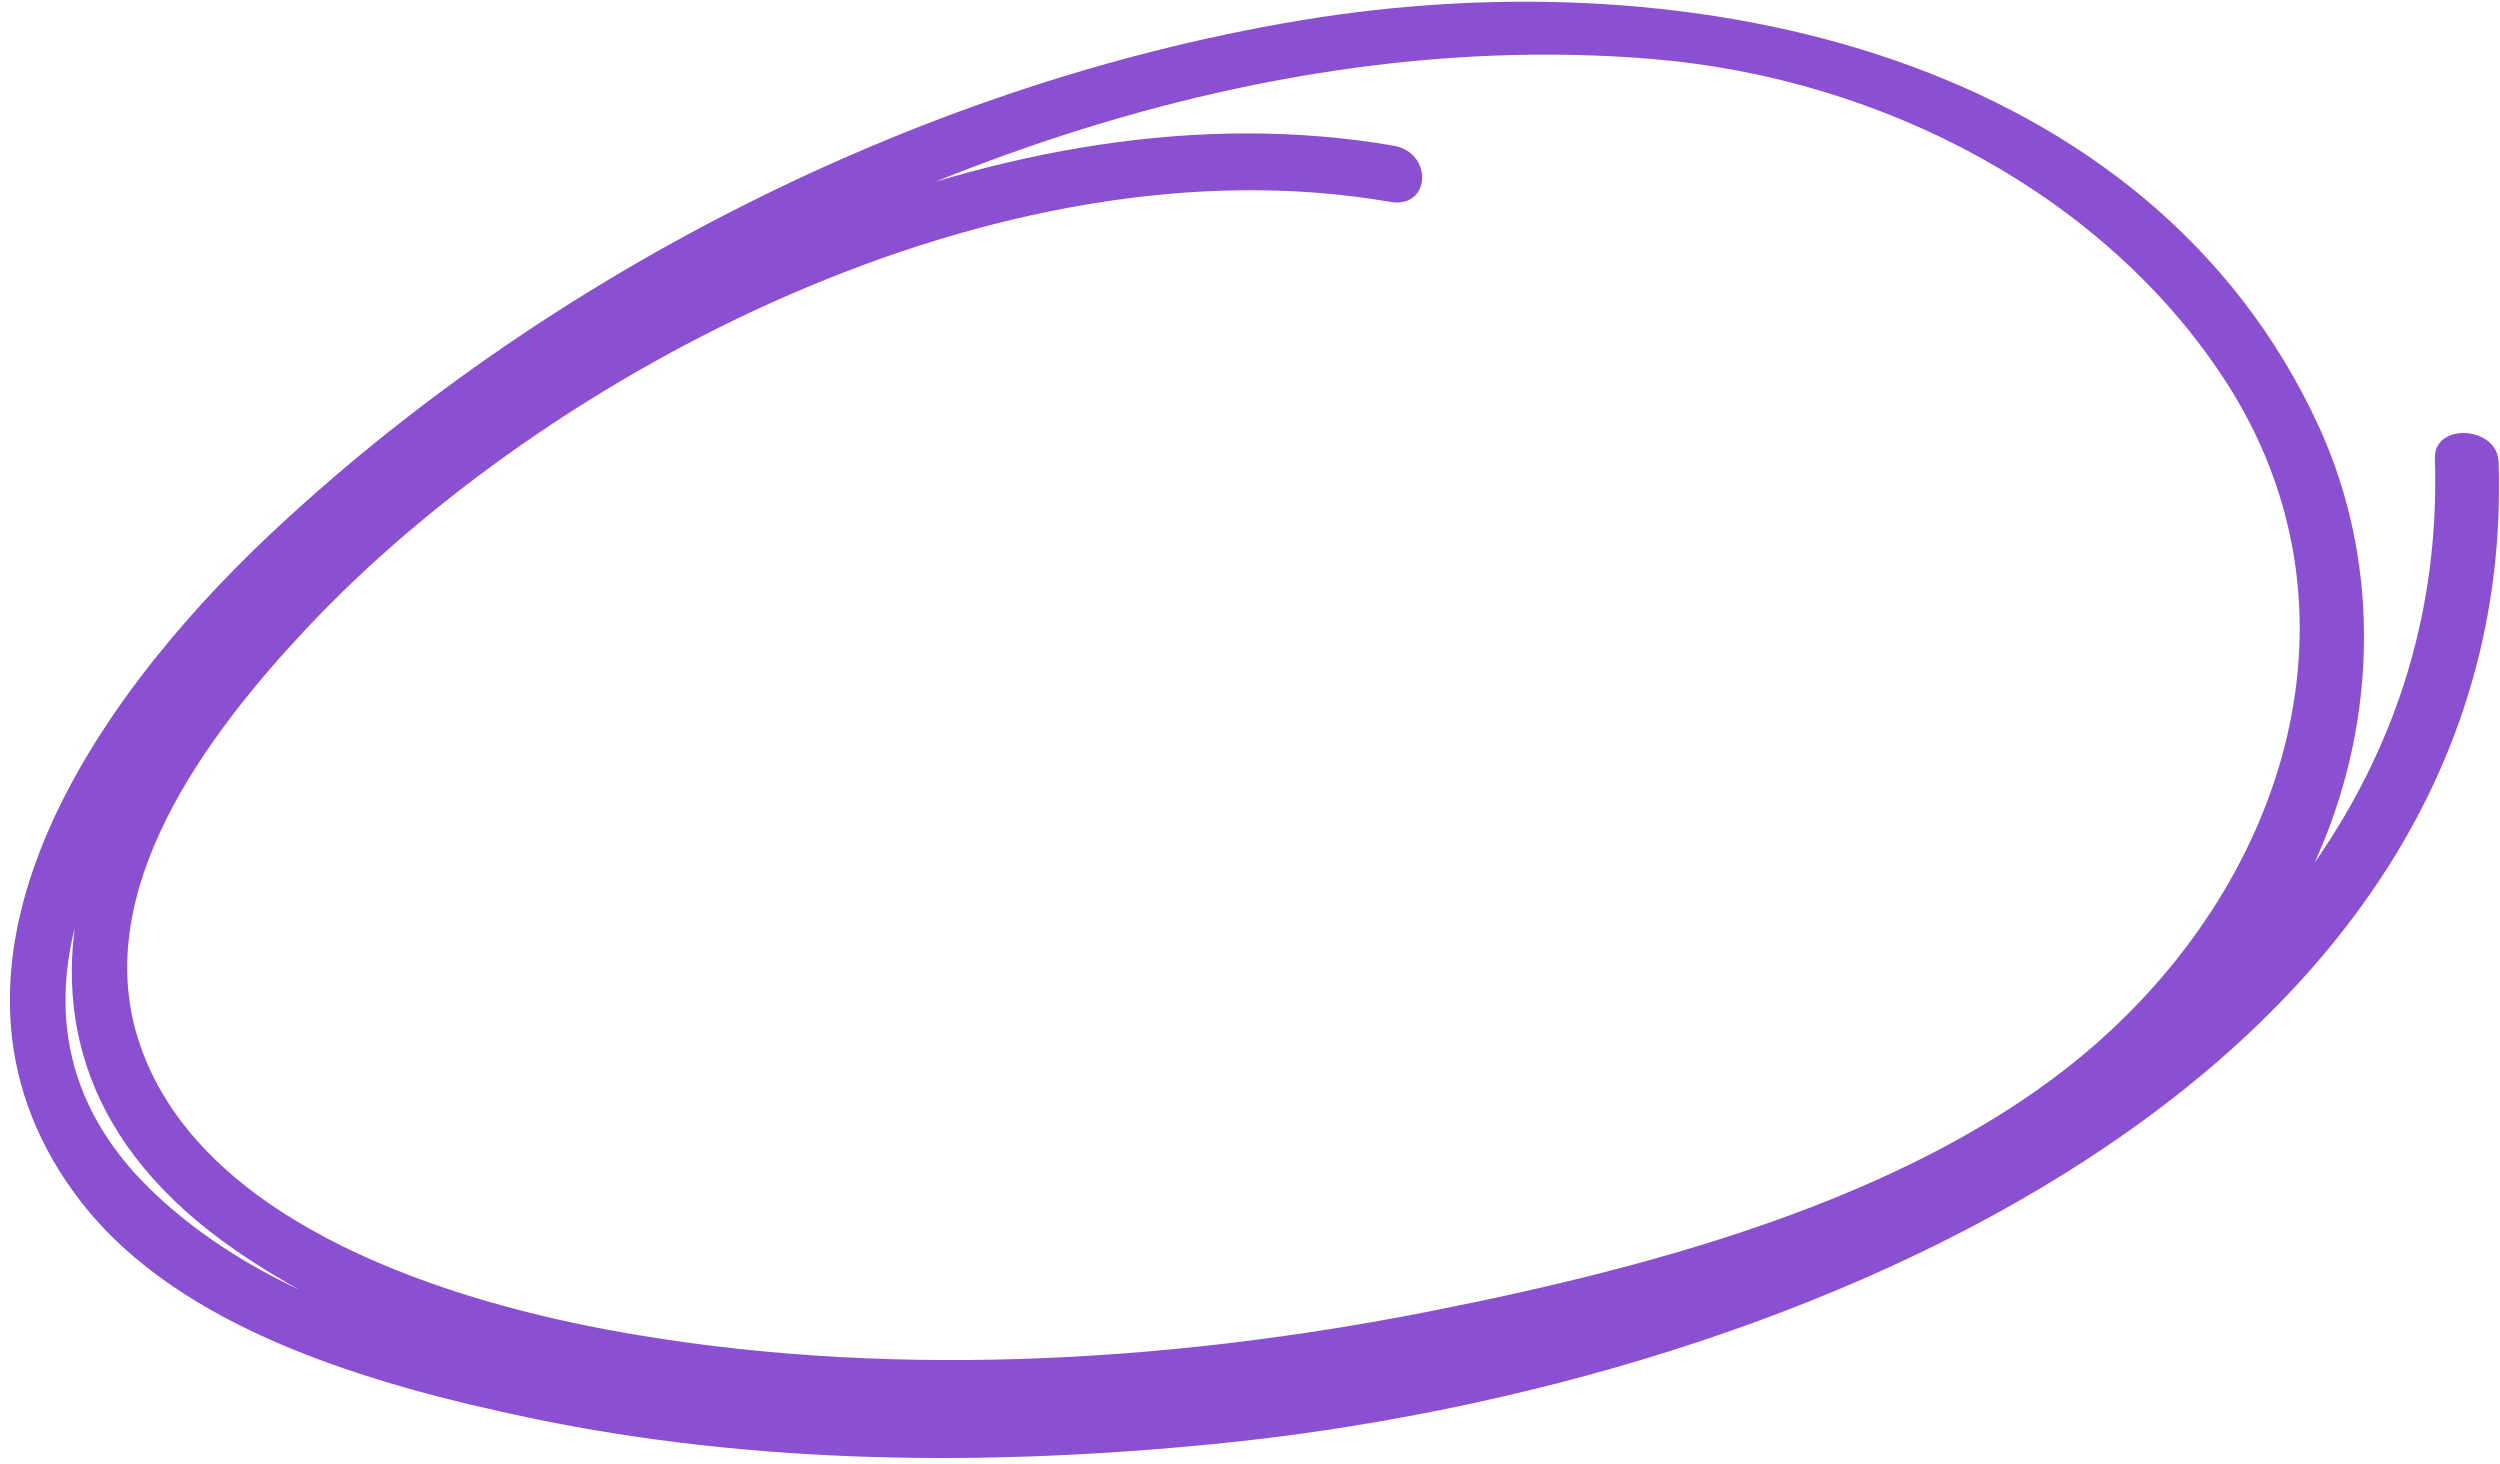 <?xml version="1.0" encoding="UTF-8"?> <svg xmlns="http://www.w3.org/2000/svg" width="181" height="106" viewBox="0 0 181 106" fill="none"> <path d="M100.896 10.548C72.751 5.692 42.461 21.551 23.468 38.239C7.354 52.405 -4.881 75.43 17.113 90.563C44.646 109.505 90.941 103.576 120.98 94.982C136.915 90.416 152.001 83.285 162.058 71.235C171.443 59.988 173.903 43.931 167.849 30.808C155.628 4.314 123.091 -3.365 94.063 1.491C65.915 6.201 38.824 20.509 19.462 38.777C6.335 51.153 -6.895 70.69 5.946 87.115C13.114 96.279 26.904 100.258 38.473 102.677C54.633 106.052 71.477 106.161 87.836 104.553C131.093 100.302 182.312 77.488 180.899 33.45C180.818 30.842 176.205 30.558 176.285 33.188C177.412 68.267 142.904 88.725 108.314 96.982C90.504 101.234 71.696 102.411 53.269 100.762C38.709 99.455 21.229 96.174 10.896 86.117C-7.648 68.068 20.248 42.401 34.935 31.542C57.645 14.762 89.103 1.762 119.541 4.264C136.541 5.666 152.422 14.288 161.022 27.429C171.454 43.357 166.106 62.527 152.38 75.011C139.923 86.332 120.507 91.581 103.503 94.944C84.384 98.72 63.618 99.892 44.219 96.314C30.892 93.856 13.998 87.968 9.988 75.189C6.616 64.442 14.847 53.338 22.132 45.565C39.502 27.02 72.226 9.712 100.666 14.617C103.59 15.119 103.784 11.043 100.896 10.548Z" fill="#8B50D2"></path> </svg> 